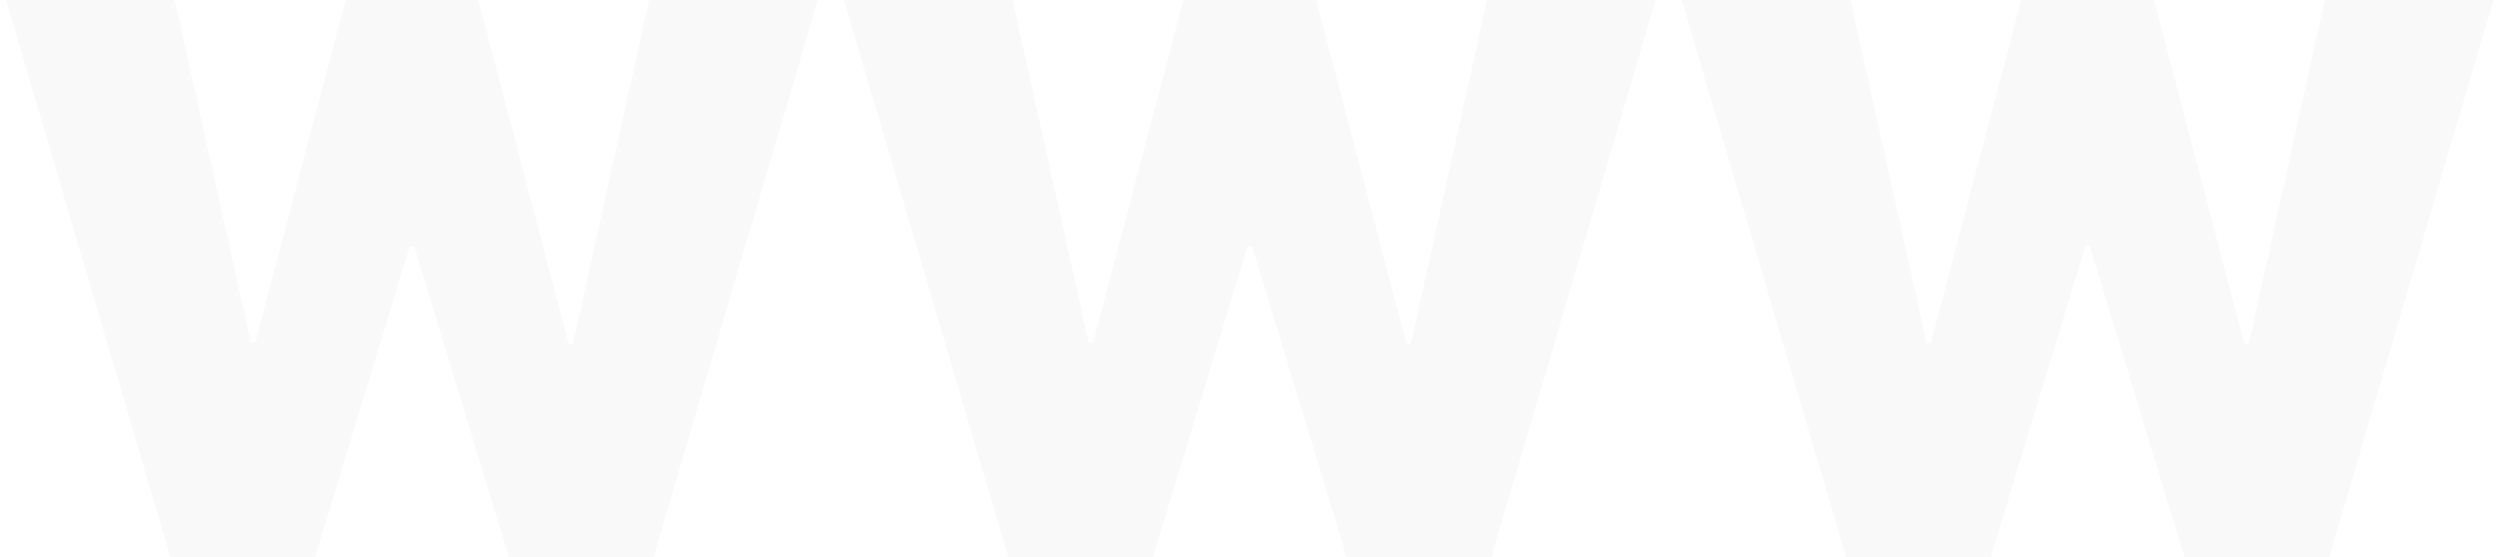 <svg width="359" height="80" viewBox="0 0 359 80" fill="none" xmlns="http://www.w3.org/2000/svg"><path d="M265.094 80L241.5 0H265.719L276.656 49.219H277.281L290.25 0H309.312L322.281 49.375H322.906L333.844 0H358.062L334.469 80H313.688L300.094 35.312H299.469L285.875 80H265.094Z" fill="#333333" fill-opacity="0.03" /><path d="M144.781 80L121.188 0H145.406L156.344 49.219H156.969L169.938 0H189L201.969 49.375H202.594L213.531 0H237.75L214.156 80H193.375L179.781 35.312H179.156L165.562 80H144.781Z" fill="#333333" fill-opacity="0.03" /><path d="M24.469 80L0.875 0H25.094L36.031 49.219H36.656L49.625 0H68.688L81.656 49.375H82.281L93.219 0H117.438L93.844 80H73.062L59.469 35.312H58.844L45.25 80H24.469Z" fill="#333333" fill-opacity="0.03" /></svg> 